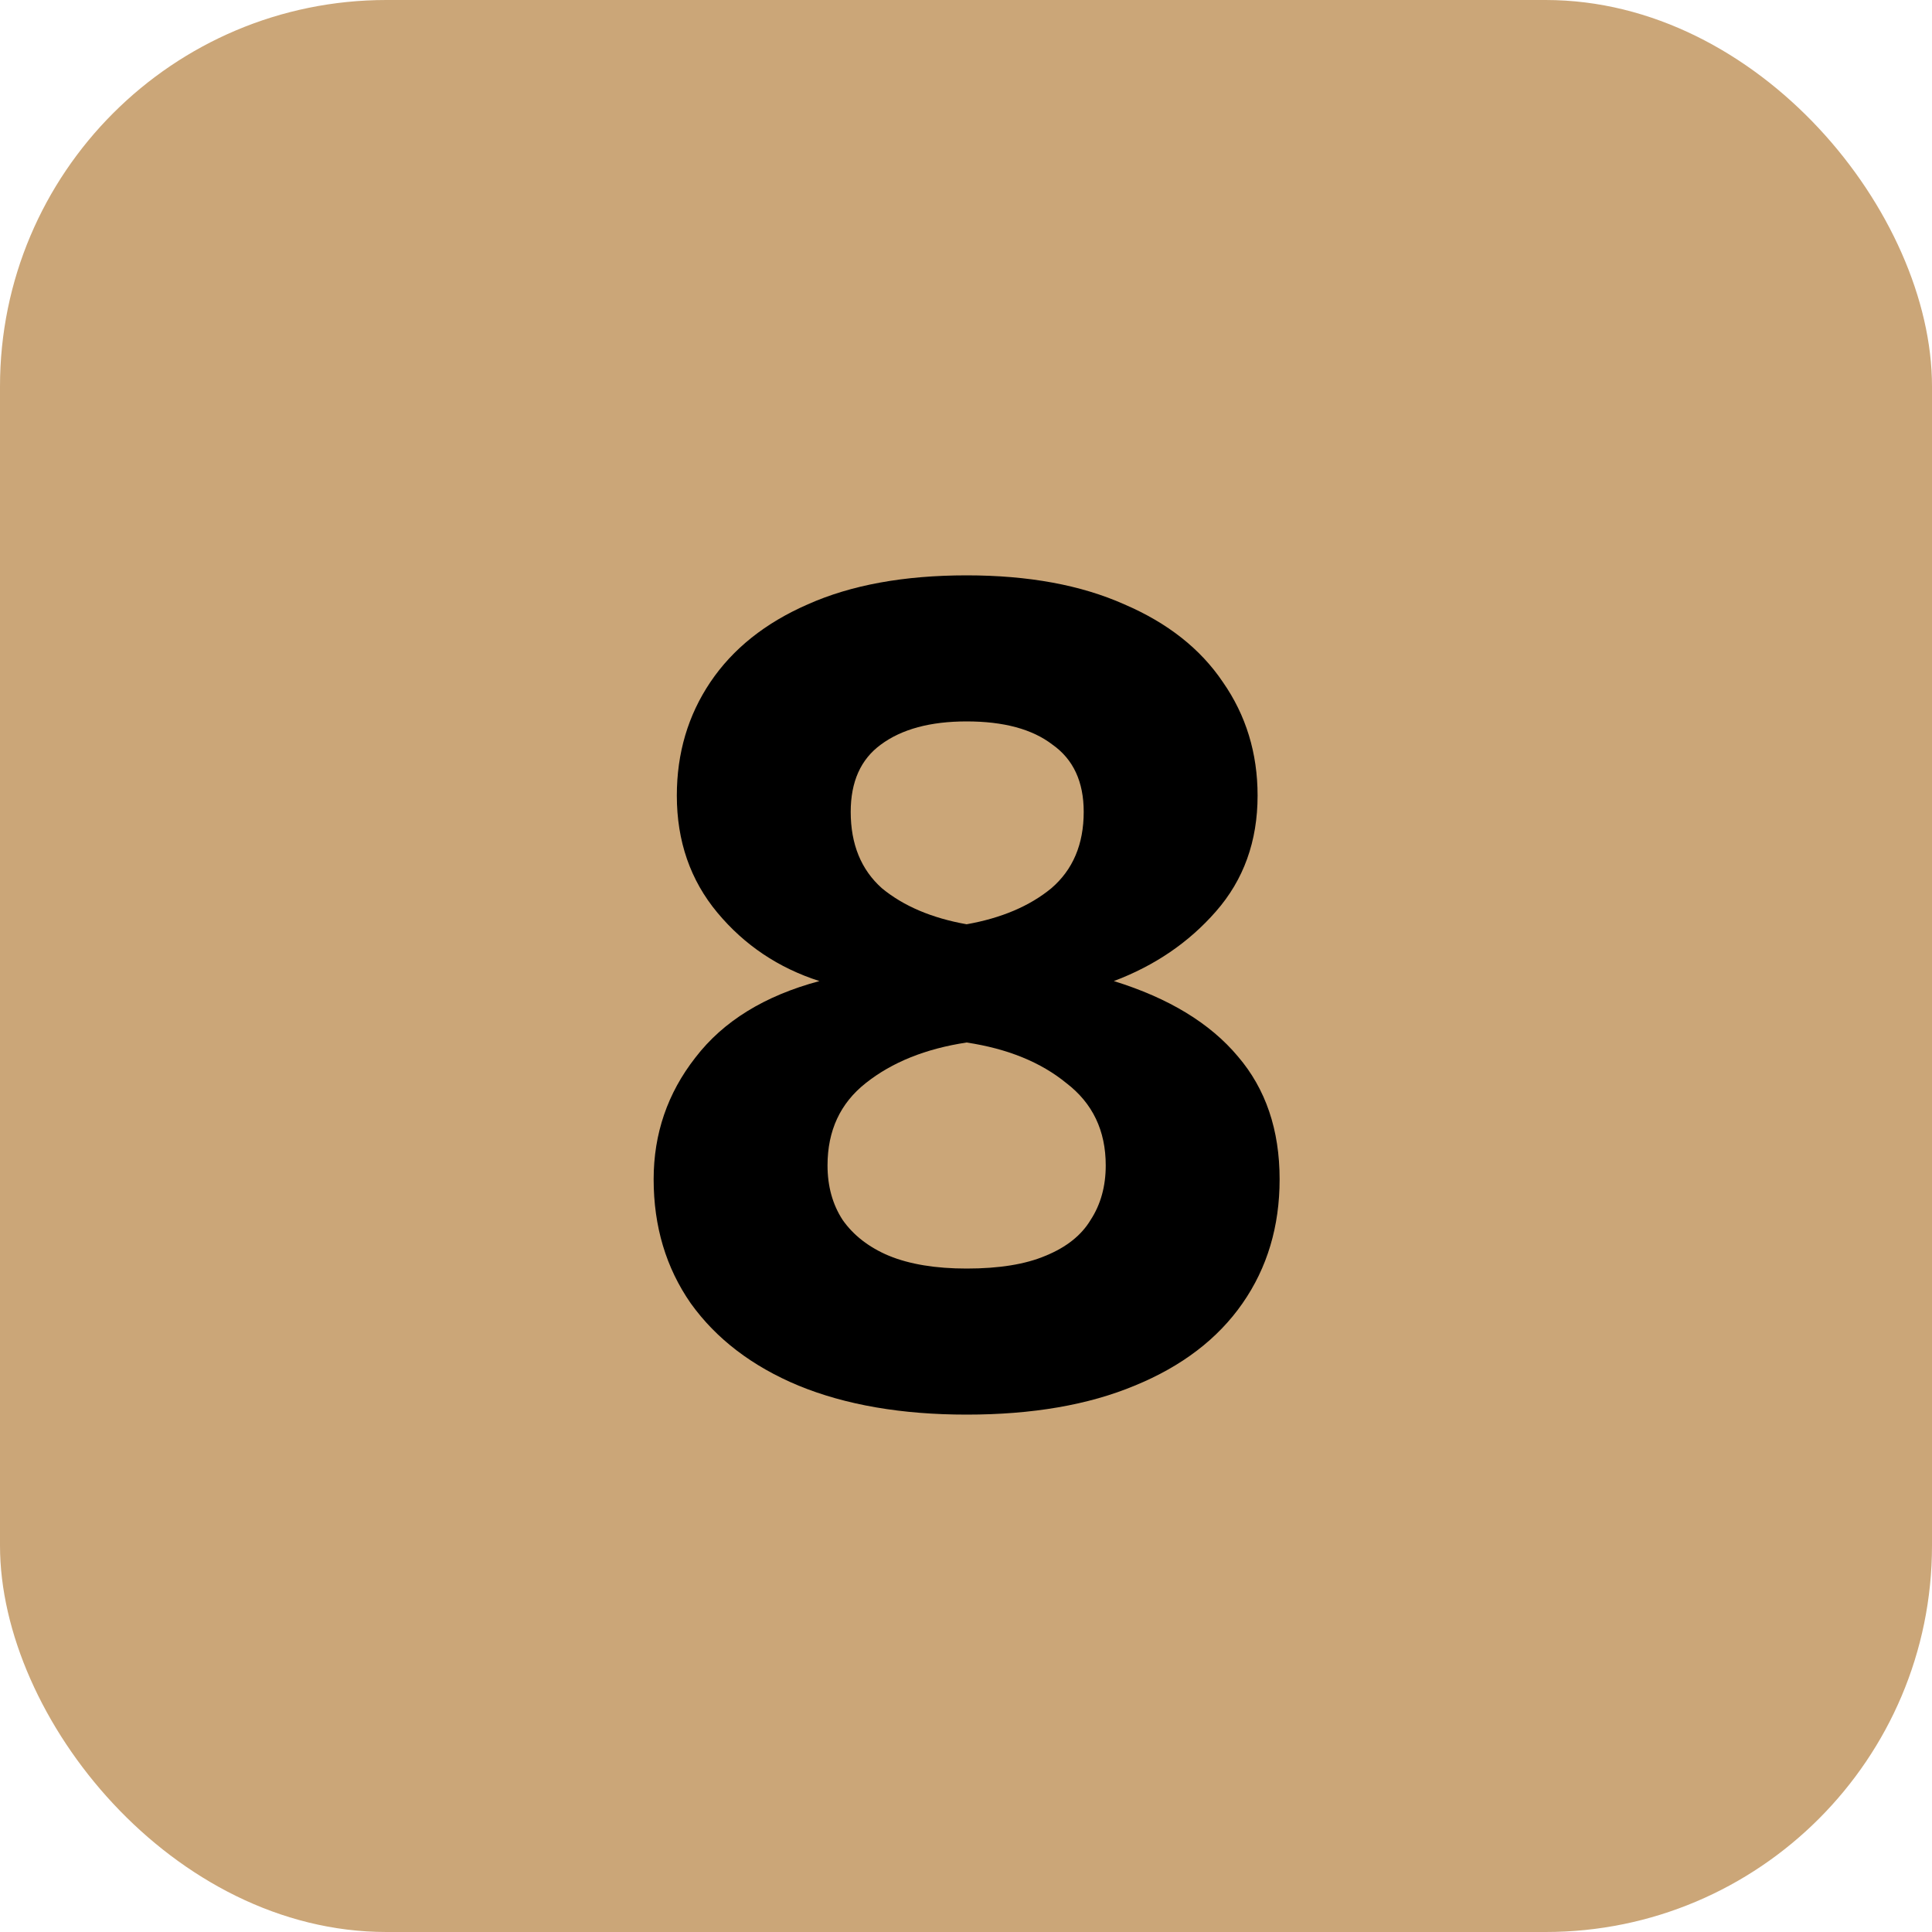 <?xml version="1.0" encoding="UTF-8"?> <svg xmlns="http://www.w3.org/2000/svg" width="40" height="40" viewBox="0 0 40 40" fill="none"><rect width="40" height="40" rx="8" fill="#CBA678"></rect><path d="M20.013 29.288C18.669 29.288 17.509 29.088 16.533 28.688C15.573 28.288 14.829 27.72 14.301 26.984C13.789 26.248 13.533 25.392 13.533 24.416C13.533 23.472 13.821 22.632 14.397 21.896C14.973 21.144 15.829 20.616 16.965 20.312C16.117 20.04 15.413 19.568 14.853 18.896C14.293 18.224 14.013 17.416 14.013 16.472C14.013 15.592 14.245 14.808 14.709 14.12C15.173 13.432 15.845 12.896 16.725 12.512C17.621 12.112 18.717 11.912 20.013 11.912C21.293 11.912 22.381 12.112 23.277 12.512C24.173 12.896 24.853 13.432 25.317 14.12C25.797 14.808 26.037 15.592 26.037 16.472C26.037 17.416 25.749 18.216 25.173 18.872C24.613 19.512 23.909 19.992 23.061 20.312C24.197 20.664 25.053 21.184 25.629 21.872C26.205 22.544 26.493 23.392 26.493 24.416C26.493 25.392 26.237 26.248 25.725 26.984C25.213 27.72 24.469 28.288 23.493 28.688C22.533 29.088 21.373 29.288 20.013 29.288ZM20.013 26.264C20.685 26.264 21.229 26.176 21.645 26C22.077 25.824 22.389 25.576 22.581 25.256C22.789 24.936 22.893 24.56 22.893 24.128C22.893 23.408 22.621 22.84 22.077 22.424C21.549 21.992 20.861 21.712 20.013 21.584C19.165 21.712 18.469 21.992 17.925 22.424C17.397 22.84 17.133 23.408 17.133 24.128C17.133 24.56 17.237 24.936 17.445 25.256C17.669 25.576 17.989 25.824 18.405 26C18.837 26.176 19.373 26.264 20.013 26.264ZM20.013 19.136C20.733 19.008 21.317 18.76 21.765 18.392C22.213 18.008 22.437 17.48 22.437 16.808C22.437 16.184 22.221 15.72 21.789 15.416C21.373 15.096 20.781 14.936 20.013 14.936C19.261 14.936 18.669 15.096 18.237 15.416C17.821 15.72 17.613 16.184 17.613 16.808C17.613 17.48 17.829 18.008 18.261 18.392C18.709 18.76 19.293 19.008 20.013 19.136Z" fill="black"></path></svg> 
